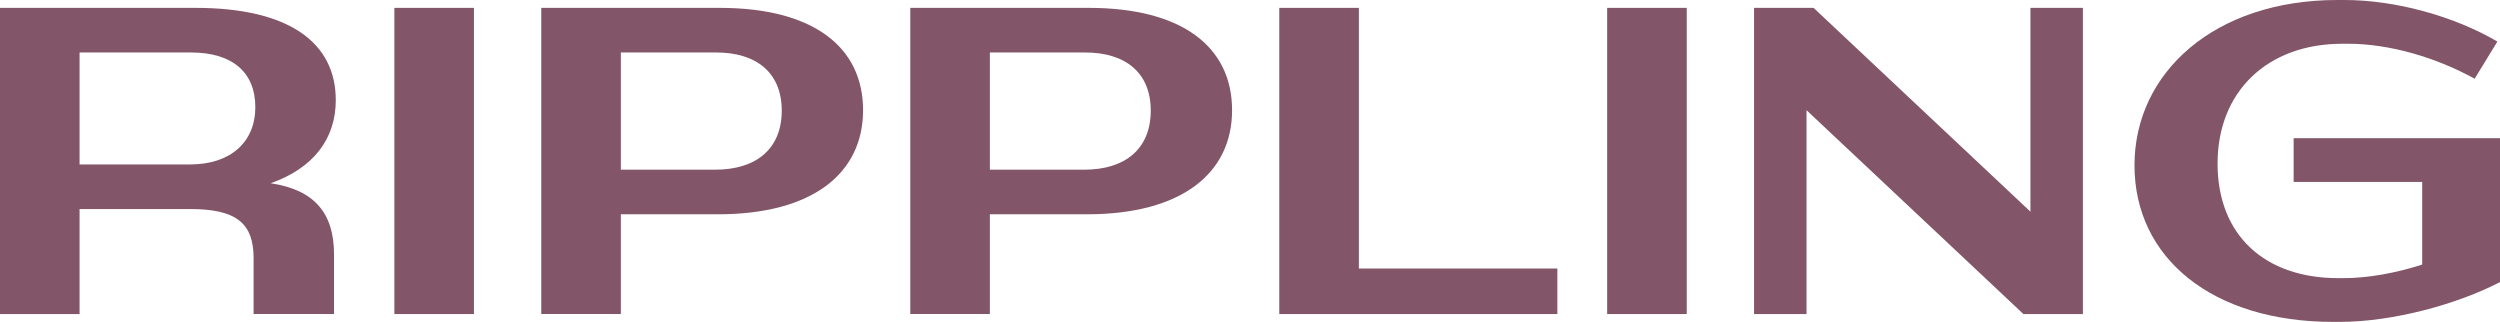 <svg xmlns="http://www.w3.org/2000/svg" width="1320" height="170" viewBox="0 0 1320 170" fill="none"><g clip-path="url(#clip0_3176_32633)"><path d="M42.015 165.816H0V4.156H103.19C152.823 4.156 177.293 22.629 177.293 52.878C177.293 73.429 165.289 88.9 142.896 96.751C165.981 100.215 176.369 112.453 176.369 134.389V165.793H133.893V136.237C133.893 117.764 124.659 110.375 100.42 110.375H42.015V165.793V165.816ZM100.881 27.709H42.015V86.822H100.42C121.658 86.822 134.816 75.046 134.816 56.573C134.816 38.1 122.581 27.709 100.881 27.709Z" fill="#825568"></path><path d="M250.241 4.156H208.227V165.816H250.241V4.156Z" fill="#825568"></path><path d="M379.055 113.146H327.807V165.793H285.792V4.156H379.979C429.611 4.156 455.697 24.938 455.697 58.189C455.697 91.44 429.15 113.146 379.055 113.146ZM378.132 27.709H327.807V89.593H377.67C399.37 89.593 412.759 78.509 412.759 58.42C412.759 38.331 399.37 27.709 378.132 27.709Z" fill="#825568"></path><path d="M573.893 113.146H522.645V165.793H480.63V4.156H574.817C624.449 4.156 650.535 24.938 650.535 58.189C650.535 91.44 623.988 113.146 573.893 113.146ZM572.97 27.709H522.645V89.593H572.508C594.208 89.593 607.597 78.509 607.597 58.42C607.597 38.331 594.208 27.709 572.97 27.709Z" fill="#825568"></path><path d="M717.482 4.156V141.778H822.287V165.816H675.467V4.156H717.482Z" fill="#825568"></path><path d="M890.596 4.156H848.581V165.816H890.596V4.156Z" fill="#825568"></path><path d="M953.848 58.189V165.816H926.146V4.156H957.565L1072.07 111.76V4.156H1099.77V165.816H1068.37L953.848 58.189Z" fill="#825568"></path><path d="M1236.89 23.091C1196.96 23.091 1170.87 48.491 1170.87 86.36C1170.87 124.229 1195.8 146.859 1234.59 146.859H1237.36C1250.51 146.859 1265.29 144.088 1278.91 139.7V96.058H1211.04V72.968H1320V148.937C1297.38 160.713 1263.21 169.95 1235.51 169.95H1231.82C1168.1 169.95 1127.01 136.237 1127.01 87.284C1127.01 38.331 1169.26 0 1234.12 0H1237.82C1264.83 0 1295.76 8.544 1318.62 21.936L1306.61 41.564C1286.07 30.249 1261.6 23.091 1239.66 23.091H1236.89Z" fill="#825568"></path></g><defs><clipPath id="clip0_3176_32633"><rect width="1320" height="170" fill="white"></rect></clipPath></defs></svg>